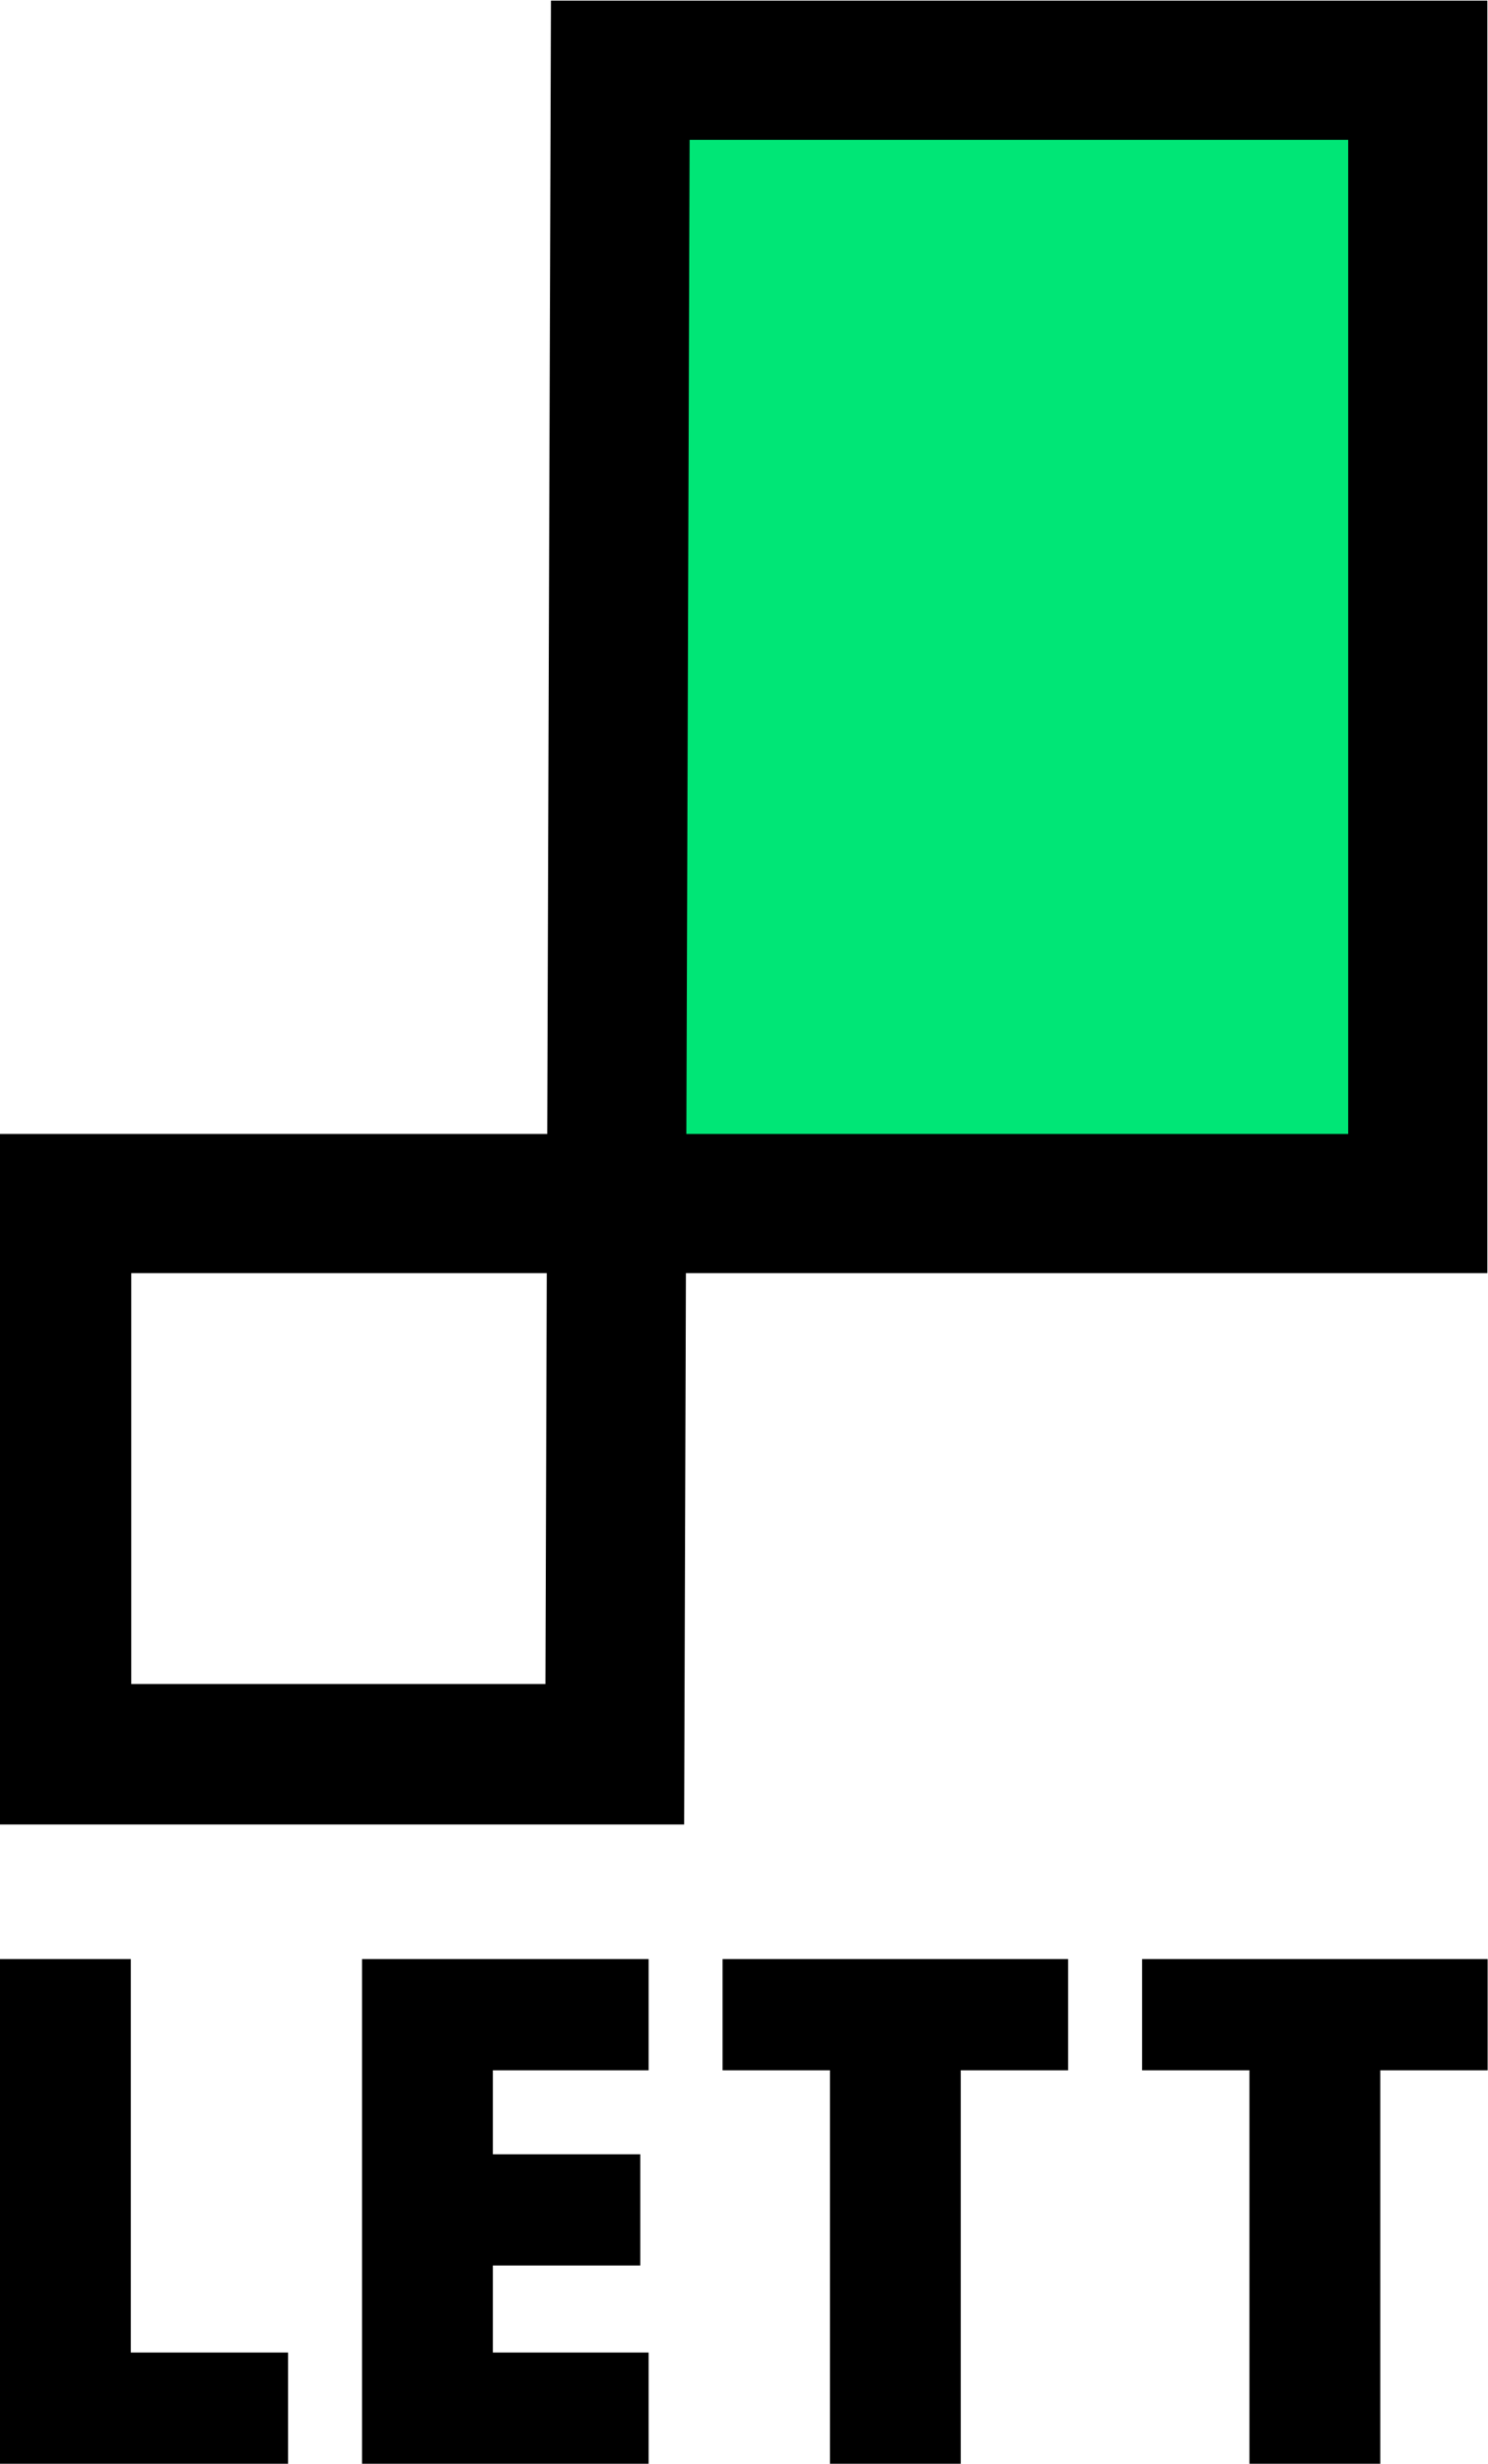 <?xml version="1.0" encoding="UTF-8" standalone="no"?>
<svg xmlns:dc="http://purl.org/dc/elements/1.1/" xmlns:cc="http://creativecommons.org/ns#" xmlns:rdf="http://www.w3.org/1999/02/22-rdf-syntax-ns#" xmlns:svg="http://www.w3.org/2000/svg" xmlns="http://www.w3.org/2000/svg" xmlns:sodipodi="http://sodipodi.sourceforge.net/DTD/sodipodi-0.dtd" xmlns:inkscape="http://www.inkscape.org/namespaces/inkscape" version="1.1" id="svg2" xml:space="preserve" width="1333.333" height="2206.173" viewBox="0 0 1333.333 2206.173" sodipodi:docname="lett-vertical-original.ai.svg" inkscape:version="1.0.2 (e86c870879, 2021-01-15)"><defs id="defs6"/><sodipodi:namedview pagecolor="#ffffff" bordercolor="#666666" borderopacity="1" objecttolerance="10" gridtolerance="10" guidetolerance="10" inkscape:pageopacity="0" inkscape:pageshadow="2" inkscape:window-width="931" inkscape:window-height="480" id="namedview4" showgrid="false" inkscape:zoom="0.31230547" inkscape:cx="666.66663" inkscape:cy="1103.0867" inkscape:window-x="1555" inkscape:window-y="502" inkscape:window-maximized="0" inkscape:current-layer="g10"/><g id="g10" inkscape:groupmode="layer" inkscape:label="lett-vertical-original" transform="matrix(1.333,0,0,-1.333,0,2206.173)"><g id="g12" transform="translate(933.854,1586.29)"><path d="M 0,0 V -718.176 H -497.849 L -495.409,0 Z" style="fill:#00e676;fill-opacity:1;fill-rule:nonzero;stroke:none" id="path14"/></g><g id="g16" transform="translate(370.357,1654.627)"><path d="m 0,0 -2.493,-761.32 h -367.864 v -463.874 H 89.531 l 1.198,370.344 H 629.44 V 0 Z M 93.217,-93.53 H 535.911 V -761.32 H 91.037 Z M -282.122,-854.85 H -2.803 l -0.892,-275.993 h -278.427 z" style="fill:#000000;fill-opacity:1;fill-rule:nonzero;stroke:none" id="path18"/></g><g id="g20" transform="translate(0,339.02)"><path d="m 0,0 v -339.02 h 193.652 v 74.714 H 87.929 L 87.929,0 Z" style="fill:#000000;fill-opacity:1;fill-rule:nonzero;stroke:none" id="path22"/></g><g id="g24" transform="translate(243.37,339.02)"><path d="m 0,0 v -339.02 h 192.634 v 74.714 H 87.93 v 58.454 h 99.113 v 74.716 H 87.93 v 56.418 H 192.634 V 0 Z" style="fill:#000000;fill-opacity:1;fill-rule:nonzero;stroke:none" id="path26"/></g><g id="g28" transform="translate(485.723,339.02)"><path d="M 0,0 V -74.718 H 72.175 V -339.02 h 87.932 v 264.302 h 72.172 V 0 Z" style="fill:#000000;fill-opacity:1;fill-rule:nonzero;stroke:none" id="path30"/></g><g id="g32" transform="translate(767.721,339.02)"><path d="M 0,0 V -74.718 H 72.175 V -339.02 h 87.932 v 264.302 h 72.172 V 0 Z" style="fill:#000000;fill-opacity:1;fill-rule:nonzero;stroke:none" id="path34"/></g></g></svg>